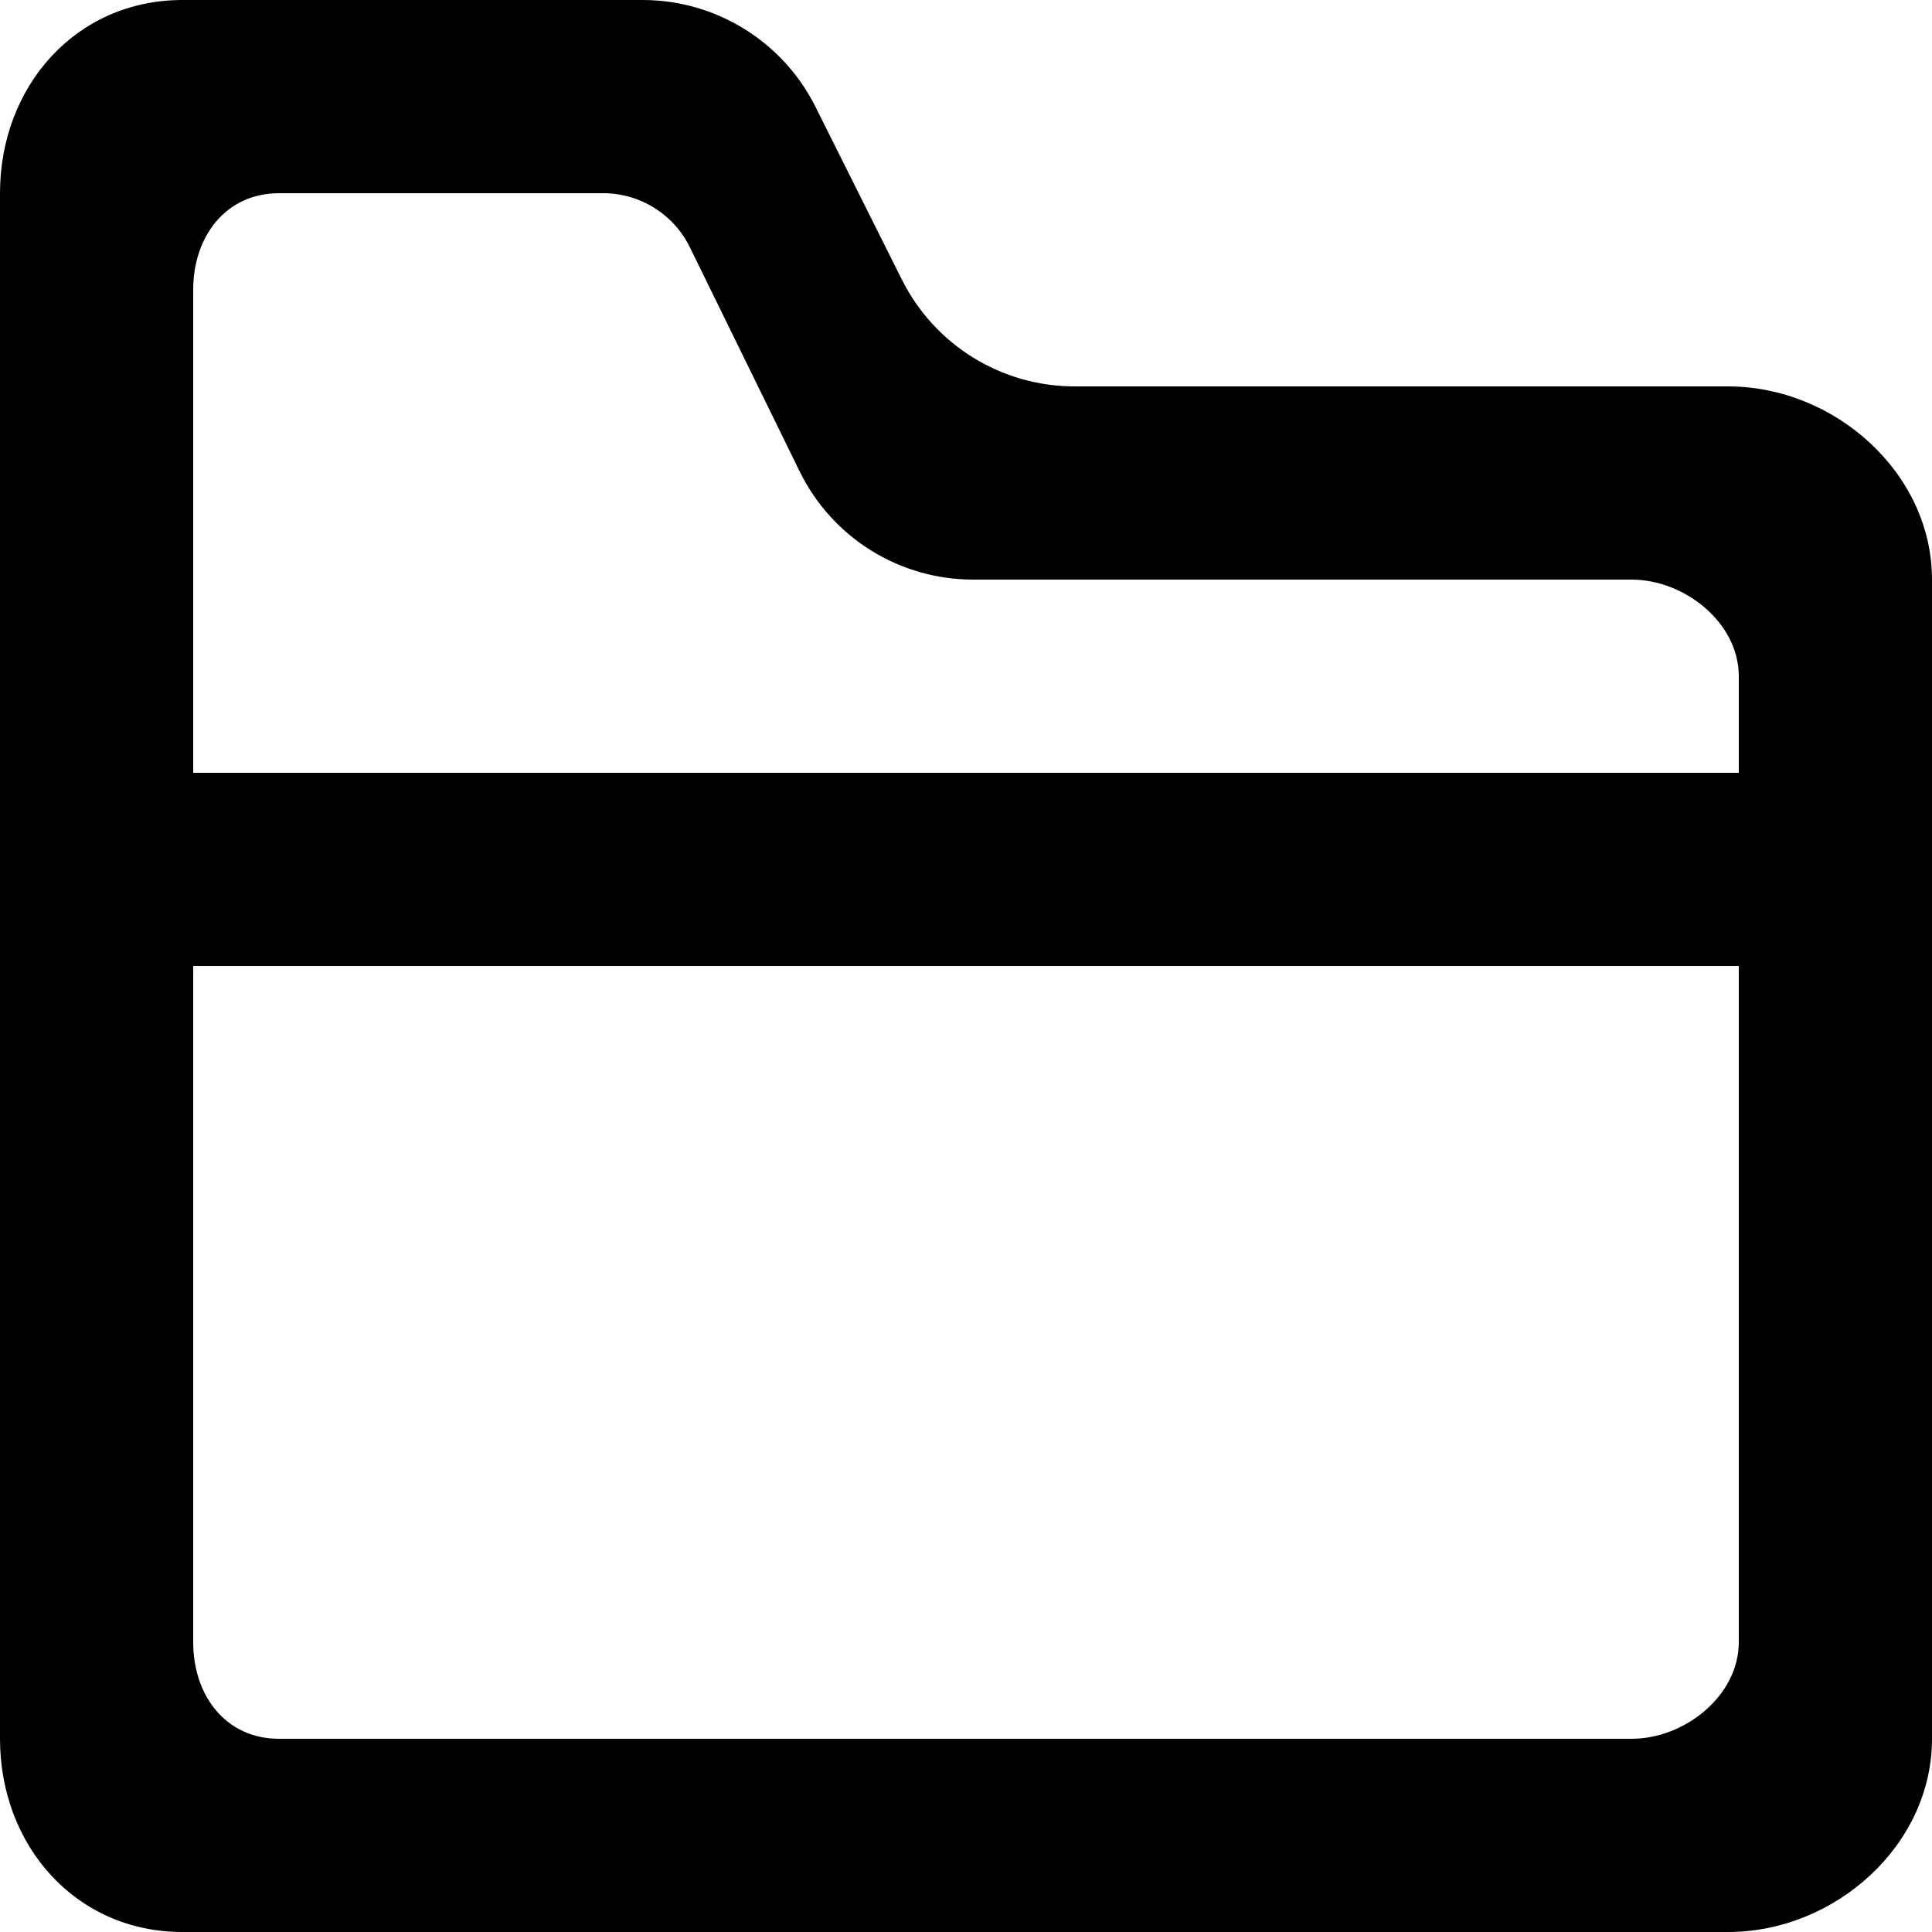 <?xml version="1.0" encoding="UTF-8" standalone="no"?>

<svg width="800px" height="800px" viewBox="0 0 20 20" version="1.1" xmlns="http://www.w3.org/2000/svg" xmlns:xlink="http://www.w3.org/1999/xlink">
    
    <title>folder [#1793]</title>
    <desc>Created with Sketch.</desc>
    <defs>

</defs>
    <g id="Page-1" stroke="none" stroke-width="1" fill="none" fill-rule="evenodd">
        <g id="Dribbble-Light-Preview" transform="translate(-380, -1119)" fill="#000000">
            <g id="icons" transform="translate(56, 160)">
                <path d="M342,967 L326,967 L326,962 C326,961.448 326.337,961 326.889,961 L330.244,961 C330.626,961 330.974,961.217 331.142,961.561 L332.278,963.88 C332.614,964.566 333.31,965 334.074,965 L340.889,965 C341.441,965 342,965.448 342,966 L342,967 Z M342,976 C342,976.553 341.441,977 340.889,977 L326.889,977 C326.337,977 326,976.553 326,976 L326,969 L342,969 L342,976 Z M341.889,963 L335.125,963 C334.367,963 333.675,962.572 333.336,961.894 L332.442,960.106 C332.103,959.428 331.41,959 330.653,959 L325.889,959 C324.784,959 324,959.895 324,961 L324,977 C324,978.106 324.784,979 325.889,979 L341.889,979 C342.993,979 344,978.106 344,977 L344,965 C344,963.895 342.993,963 341.889,963 L341.889,963 Z" id="folder-[#1793]">

</path>
            </g>
        </g>
    </g>
</svg>